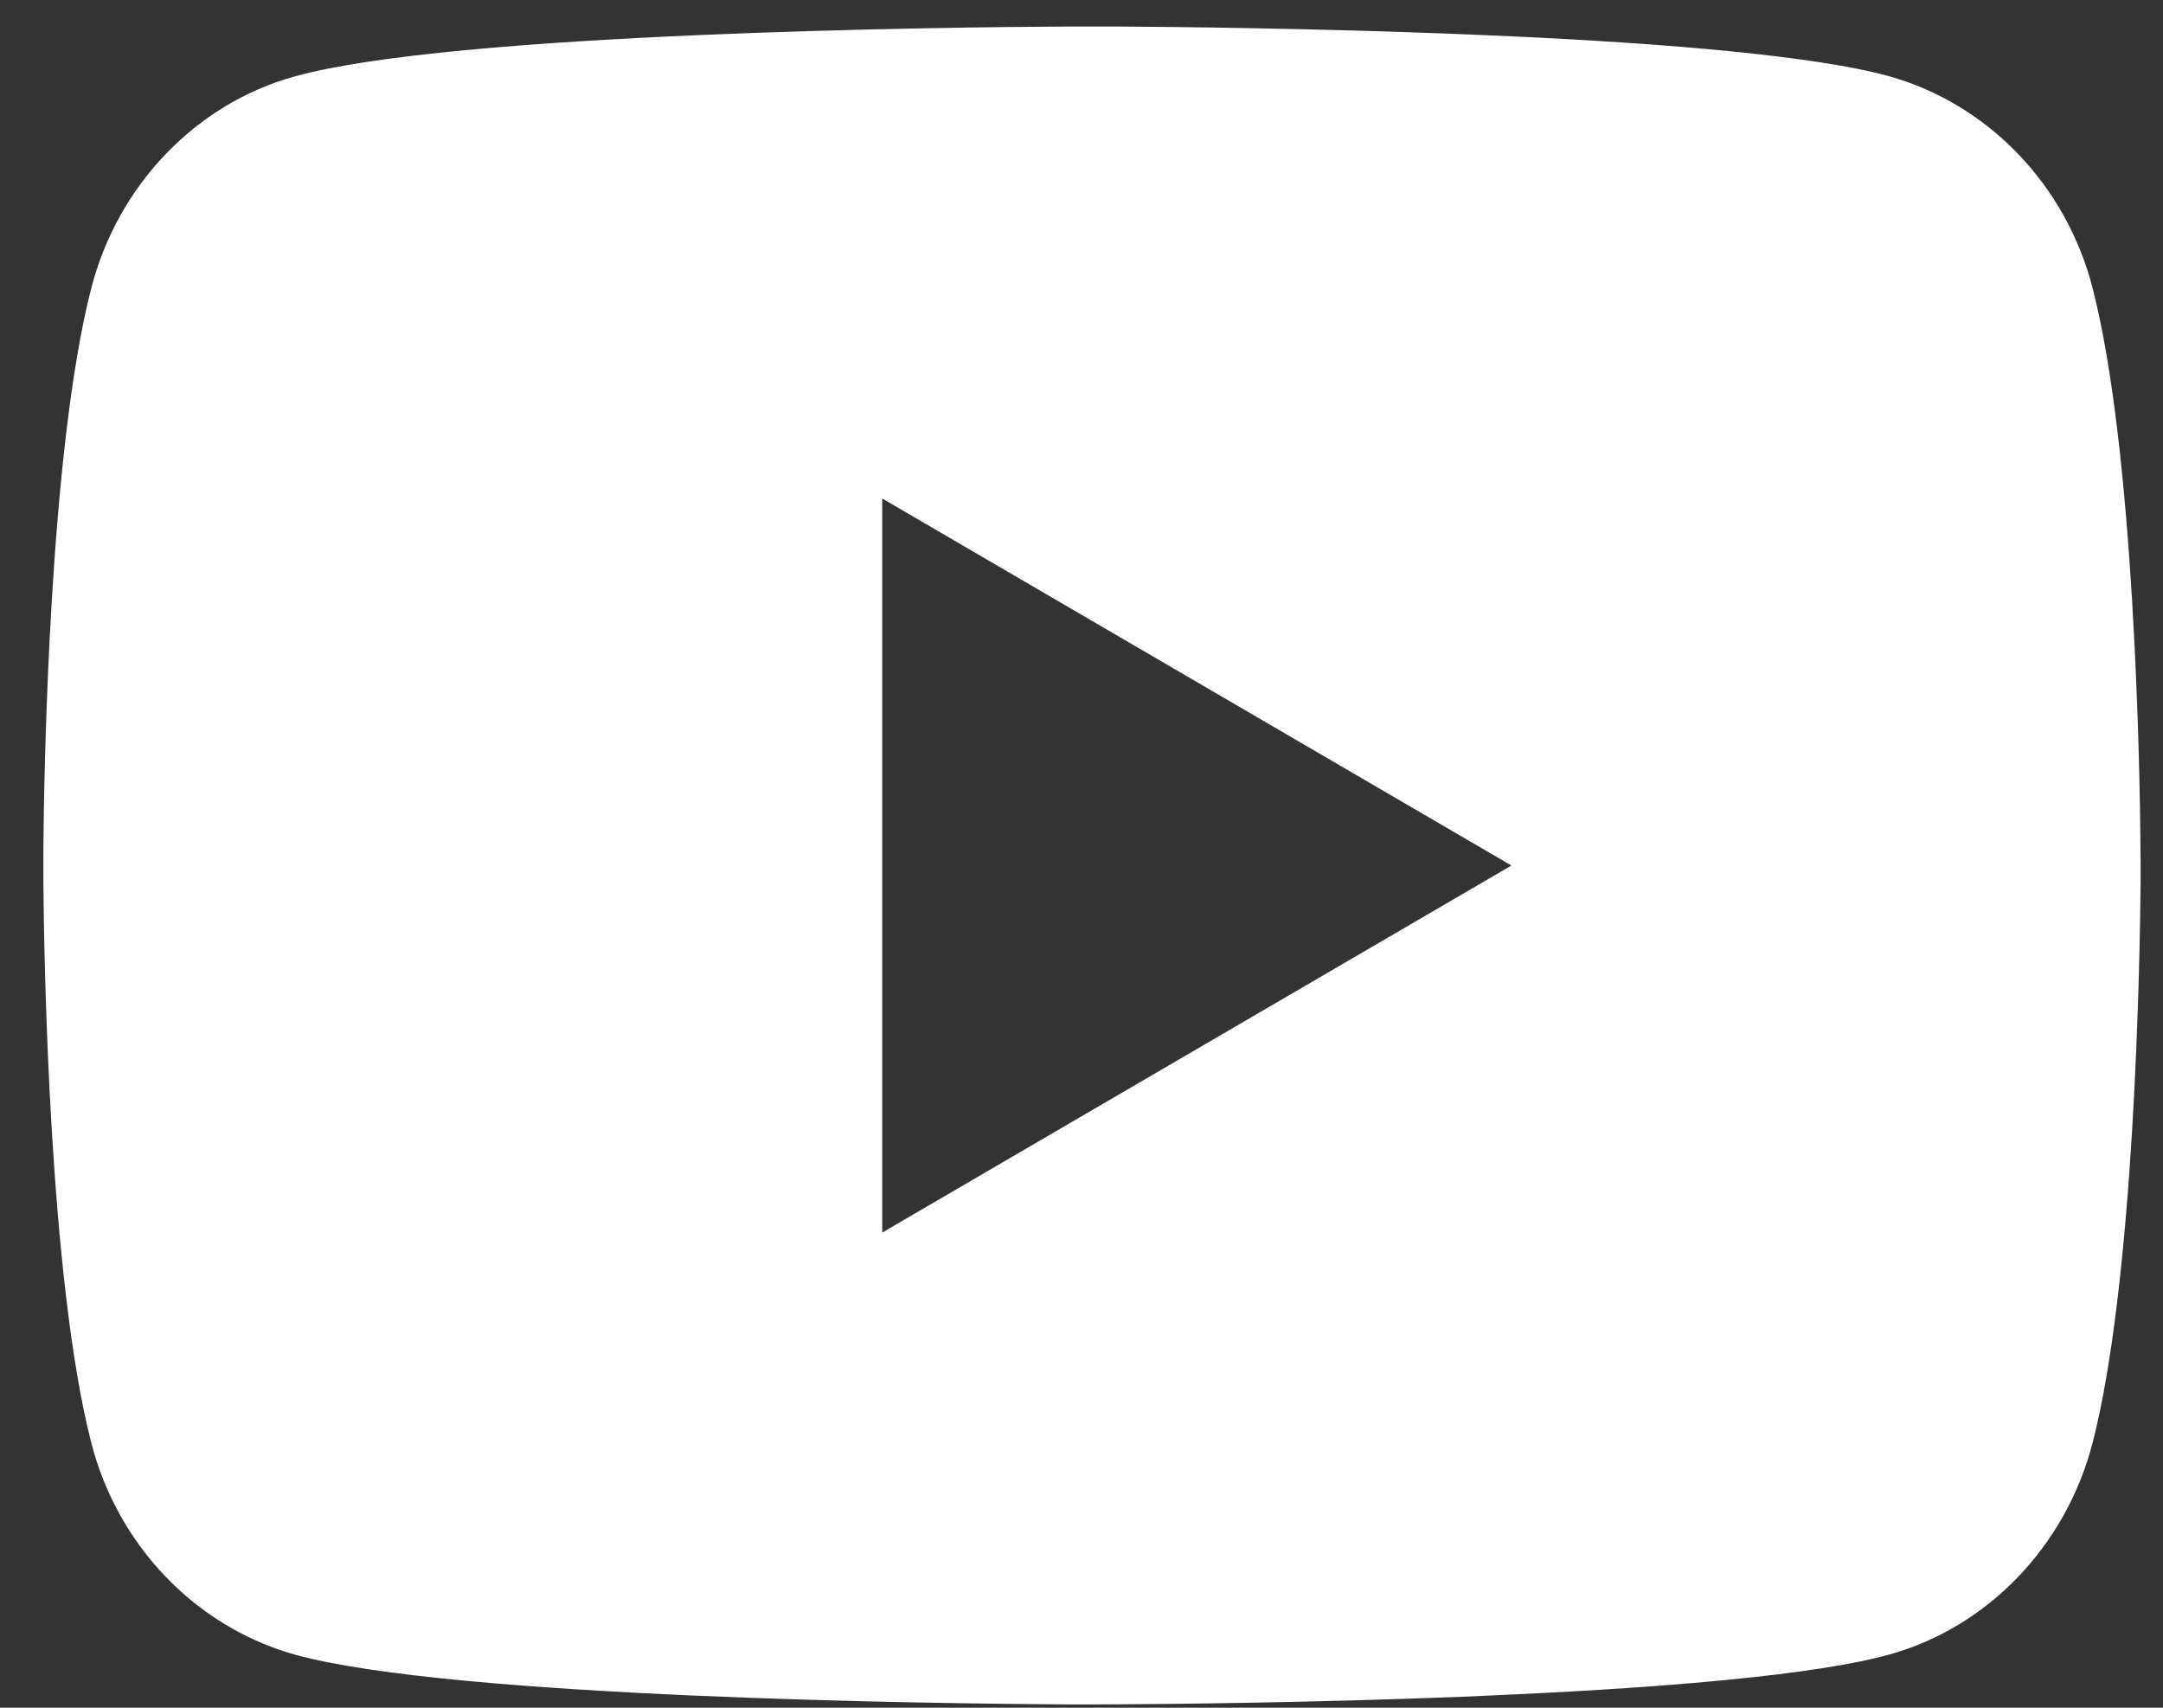 <svg width="38" height="30" viewBox="0 0 38 30" fill="none" xmlns="http://www.w3.org/2000/svg">
<rect x="0" y="0" width="38" height="30" fill="#333333" stroke="none"/>
<path d="M19.635 0.466C20.619 0.472 23.08 0.496 25.696 0.601L26.625 0.641C29.257 0.765 31.888 0.978 33.194 1.341C34.935 1.831 36.302 3.257 36.765 5.067C37.502 7.941 37.594 13.545 37.605 14.903L37.607 15.183V15.503C37.594 16.861 37.502 22.467 36.765 25.34C36.297 27.154 34.928 28.582 33.194 29.065C31.888 29.428 29.257 29.641 26.625 29.765L25.696 29.807C23.08 29.91 20.619 29.936 19.635 29.94L19.202 29.942H18.732C16.65 29.929 7.944 29.835 5.173 29.065C3.434 28.575 2.065 27.149 1.602 25.34C0.865 22.465 0.773 16.861 0.762 15.503V14.903C0.773 13.545 0.865 7.939 1.602 5.067C2.07 3.252 3.439 1.824 5.175 1.343C7.944 0.571 16.652 0.477 18.734 0.466H19.635ZM15.499 8.757V21.653L26.553 15.205L15.499 8.757Z" fill="white"/>
</svg>
